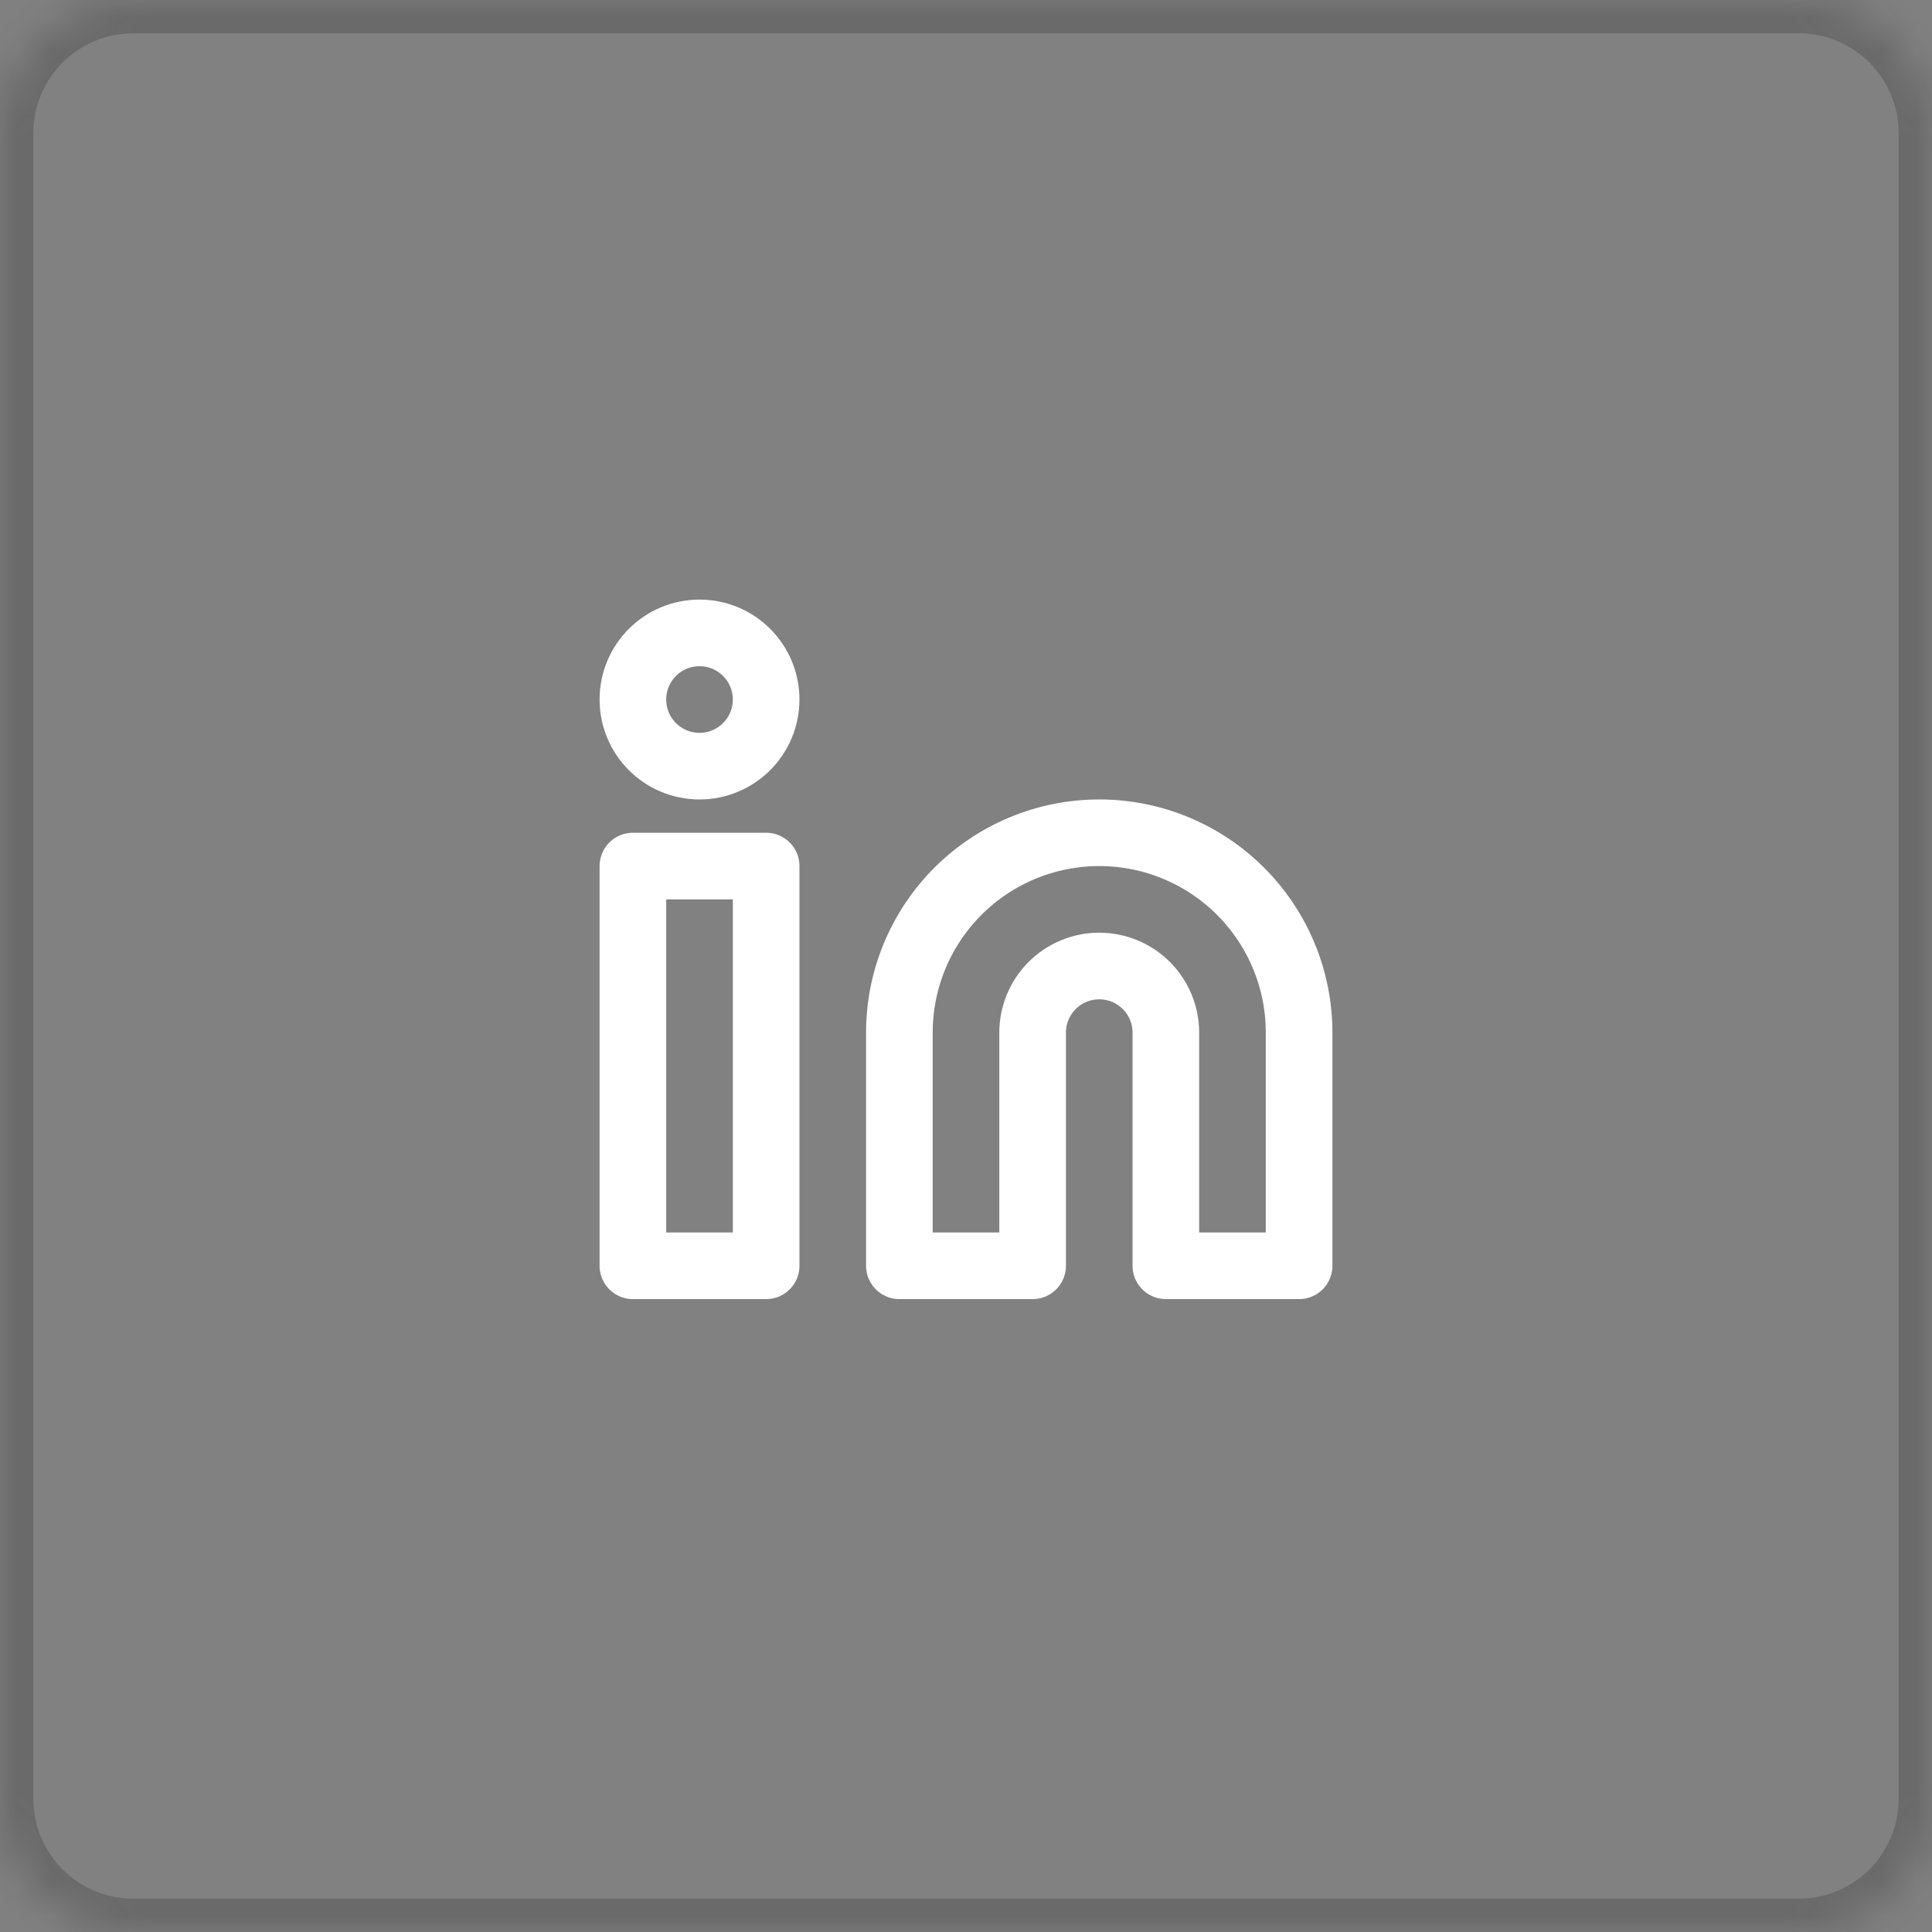 <?xml version="1.0" encoding="utf-8"?>
<svg xmlns="http://www.w3.org/2000/svg" fill="none" height="100%" overflow="visible" preserveAspectRatio="none" style="display: block;" viewBox="0 0 58 58" width="100%">
<rect x="0" y="0" width="58" height="58" fill="#808080" stroke="none"/>
<g id="Link">
<mask fill="white" id="path-1-inside-1_0_6579">
<path d="M0 4C0 1.791 1.791 0 4 0H54C56.209 0 58 1.791 58 4V54C58 56.209 56.209 58 54 58H4C1.791 58 0 56.209 0 54V4Z"/>
</mask>
<path d="M0 4C0 1.791 1.791 0 4 0H54C56.209 0 58 1.791 58 4V54C58 56.209 56.209 58 54 58H4C1.791 58 0 56.209 0 54V4Z" fill="#E5E5E5" fill-opacity="0.02"/>
<path d="M4 0V1H54V0V-1H4V0ZM58 4H57V54H58H59V4H58ZM54 58V57H4V58V59H54V58ZM0 54H1V4H0H-1V54H0ZM4 58V57C2.343 57 1 55.657 1 54H0H-1C-1 56.761 1.239 59 4 59V58ZM58 54H57C57 55.657 55.657 57 54 57V58V59C56.761 59 59 56.761 59 54H58ZM54 0V1C55.657 1 57 2.343 57 4H58H59C59 1.239 56.761 -1 54 -1V0ZM4 0V-1C1.239 -1 -1 1.239 -1 4H0H1C1 2.343 2.343 1 4 1V0Z" fill="#333333" fill-opacity="0.3" mask="url(#path-1-inside-1_0_6579)"/>
<g id="Icon">
<path d="M33 25C34.591 25 36.117 25.632 37.243 26.757C38.368 27.883 39 29.409 39 31V38H35V31C35 30.47 34.789 29.961 34.414 29.586C34.039 29.211 33.53 29 33 29C32.47 29 31.961 29.211 31.586 29.586C31.211 29.961 31 30.47 31 31V38H27V31C27 29.409 27.632 27.883 28.757 26.757C29.883 25.632 31.409 25 33 25Z" id="Vector" stroke="white" stroke-linecap="round" stroke-linejoin="round" stroke-width="2"/>
<path d="M23 26H19V38H23V26Z" id="Vector_2" stroke="white" stroke-linecap="round" stroke-linejoin="round" stroke-width="2"/>
<path d="M21 23C22.105 23 23 22.105 23 21C23 19.895 22.105 19 21 19C19.895 19 19 19.895 19 21C19 22.105 19.895 23 21 23Z" id="Vector_3" stroke="white" stroke-linecap="round" stroke-linejoin="round" stroke-width="2"/>
</g>
</g>
</svg>